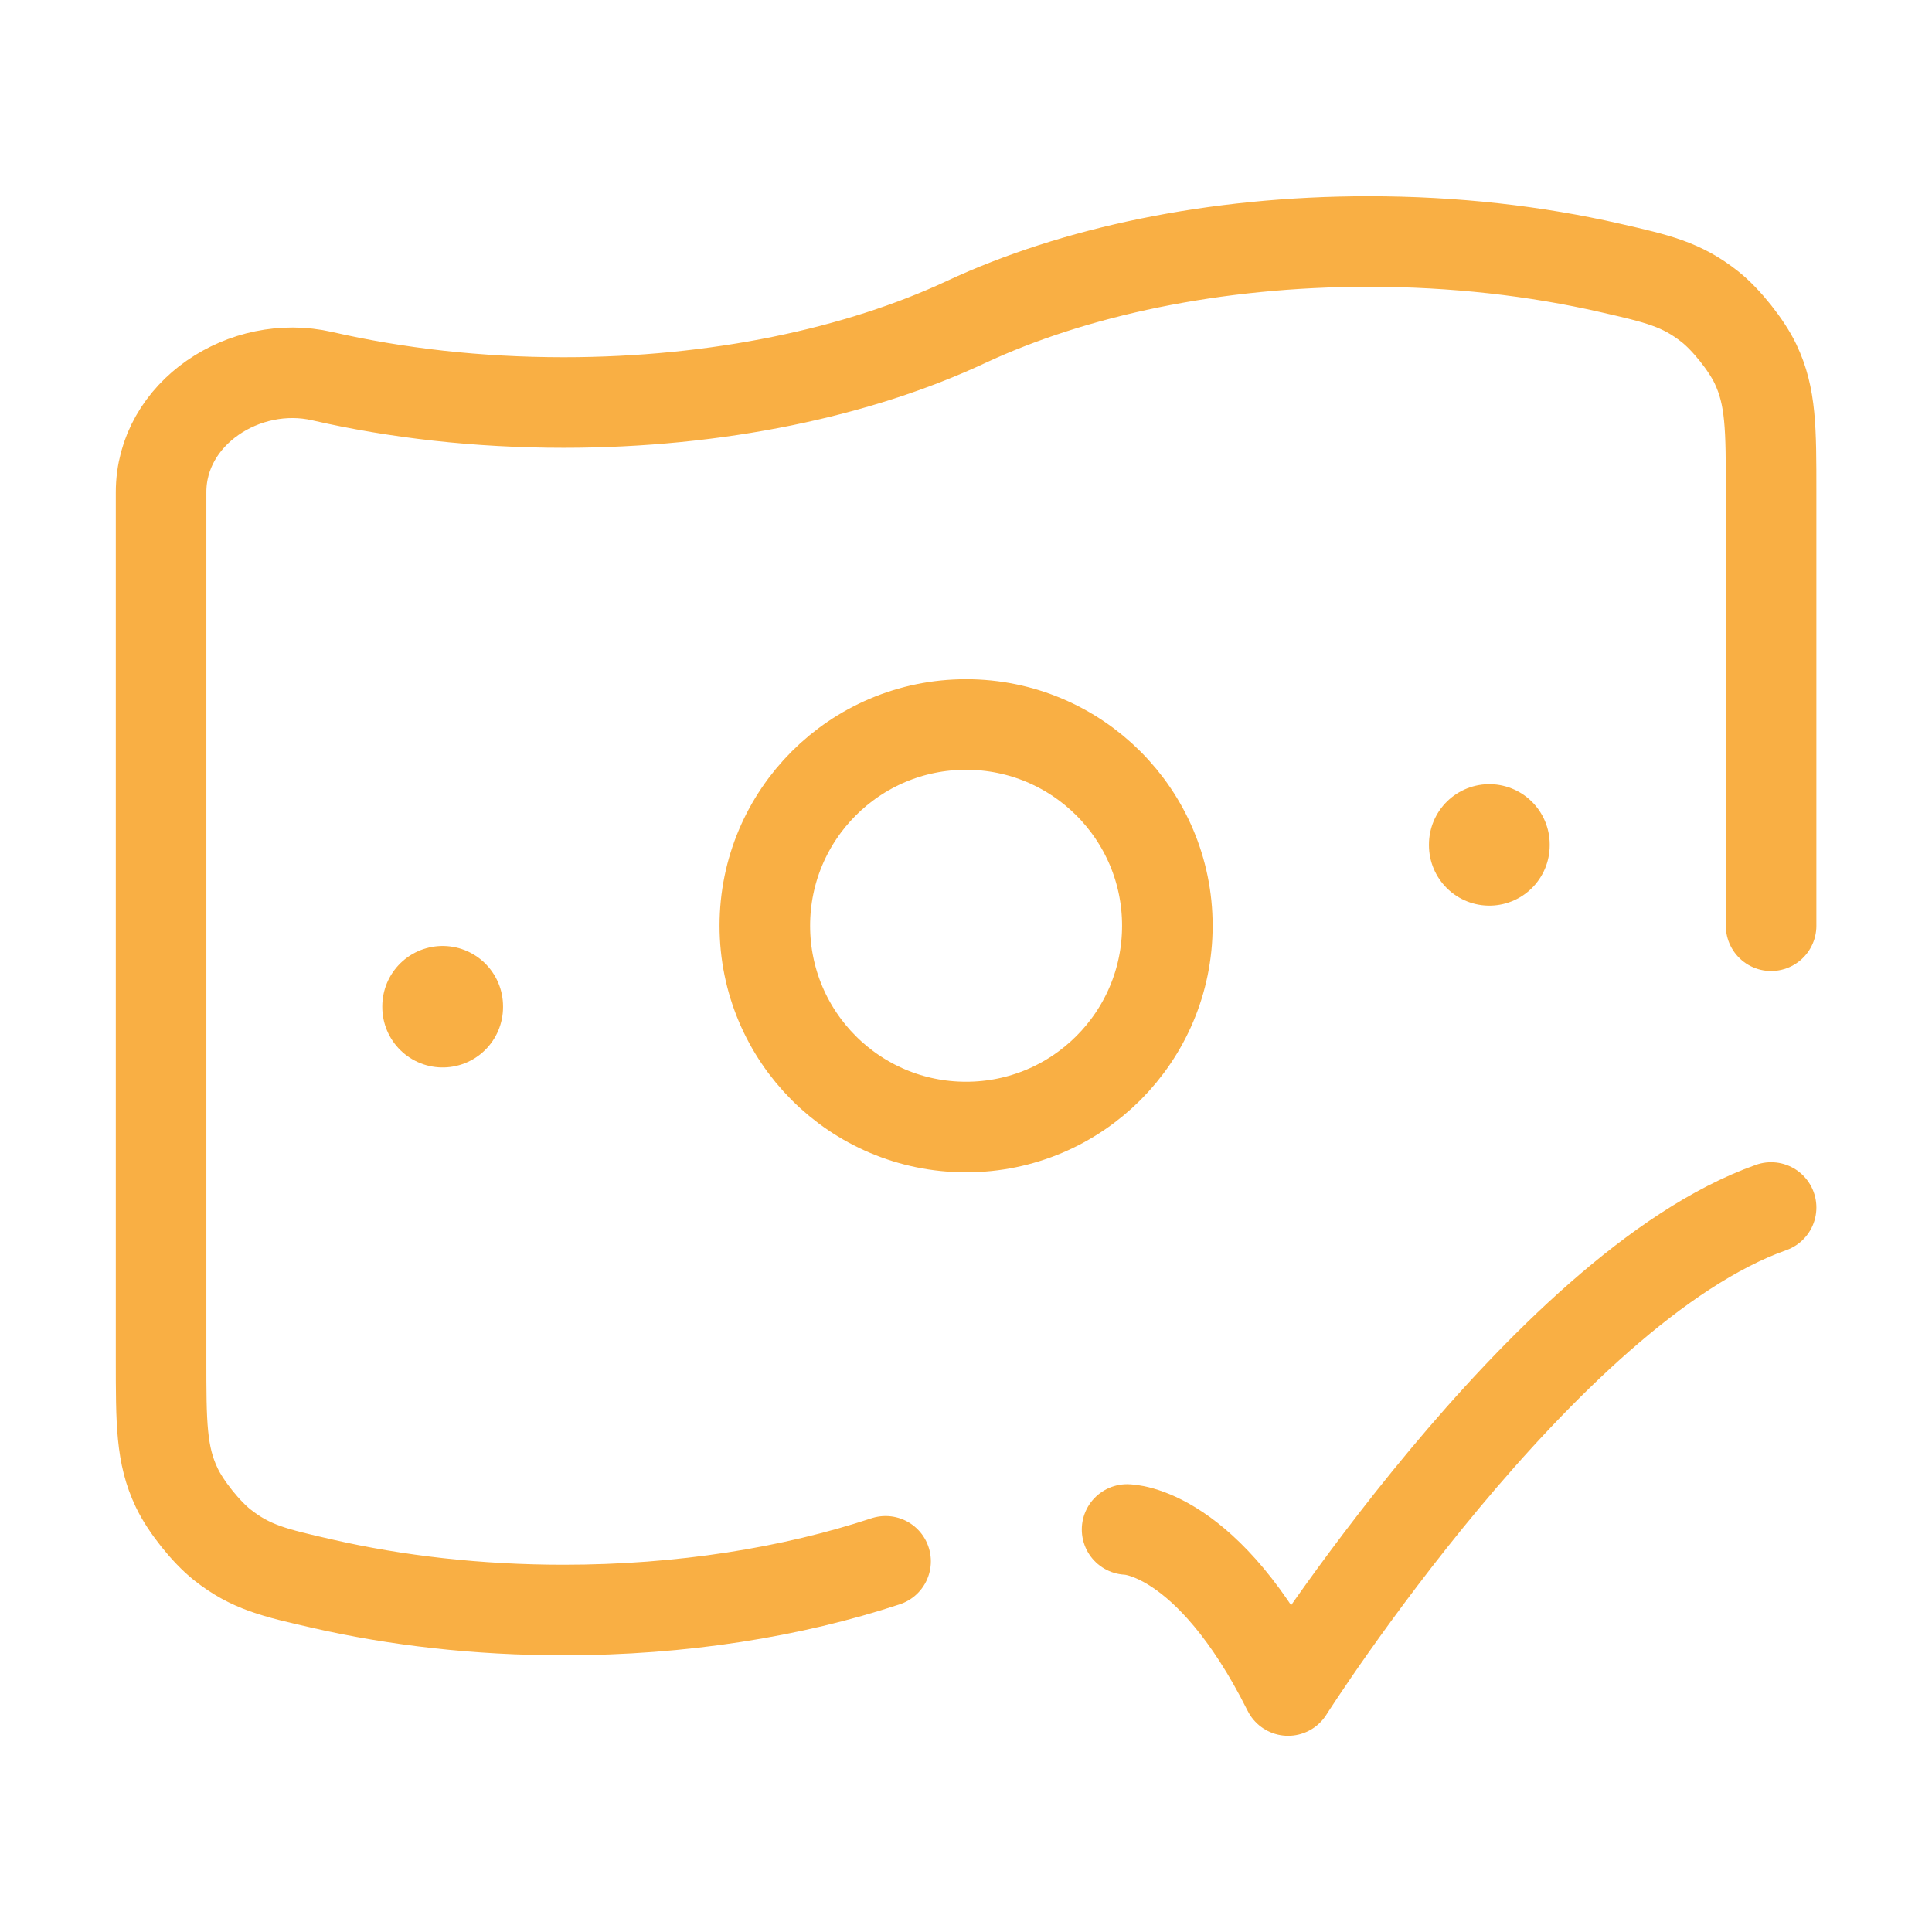 <svg width="32" height="32" viewBox="0 0 32 32" fill="none" xmlns="http://www.w3.org/2000/svg">
<path d="M29.335 15.333V8.152C29.335 7.097 29.335 6.57 29.076 6.026C28.928 5.716 28.592 5.294 28.323 5.081C27.85 4.707 27.456 4.617 26.668 4.437C25.442 4.156 24.089 4 22.668 4C20.112 4 17.778 4.504 16.001 5.333C14.225 6.163 11.891 6.667 9.335 6.667C7.913 6.667 6.561 6.511 5.335 6.23C4.055 5.937 2.668 6.839 2.668 8.152V22.515C2.668 23.569 2.668 24.097 2.927 24.64C3.074 24.951 3.411 25.372 3.68 25.586C4.152 25.959 4.546 26.05 5.335 26.23C6.561 26.511 7.913 26.667 9.335 26.667C11.293 26.667 13.121 26.371 14.668 25.86" stroke="#F9AF44" stroke-width="1.5" stroke-linecap="round"/>
<path d="M18.668 25.333C18.668 25.333 20.001 25.333 21.335 28C21.335 28 25.57 21.333 29.335 20" stroke="#F9AF44" stroke-width="1.5" stroke-linecap="round" stroke-linejoin="round"/>
<path d="M19.335 15.333C19.335 17.174 17.842 18.667 16.001 18.667C14.16 18.667 12.668 17.174 12.668 15.333C12.668 13.492 14.16 12 16.001 12C17.842 12 19.335 13.492 19.335 15.333Z" stroke="#F9AF44" stroke-width="1.5"/>
<path d="M7.332 16.668V16.68" stroke="#F9AF44" stroke-width="2" stroke-linecap="round" stroke-linejoin="round"/>
<path d="M24.668 13.988V14" stroke="#F9AF44" stroke-width="2" stroke-linecap="round" stroke-linejoin="round"/>
</svg>
